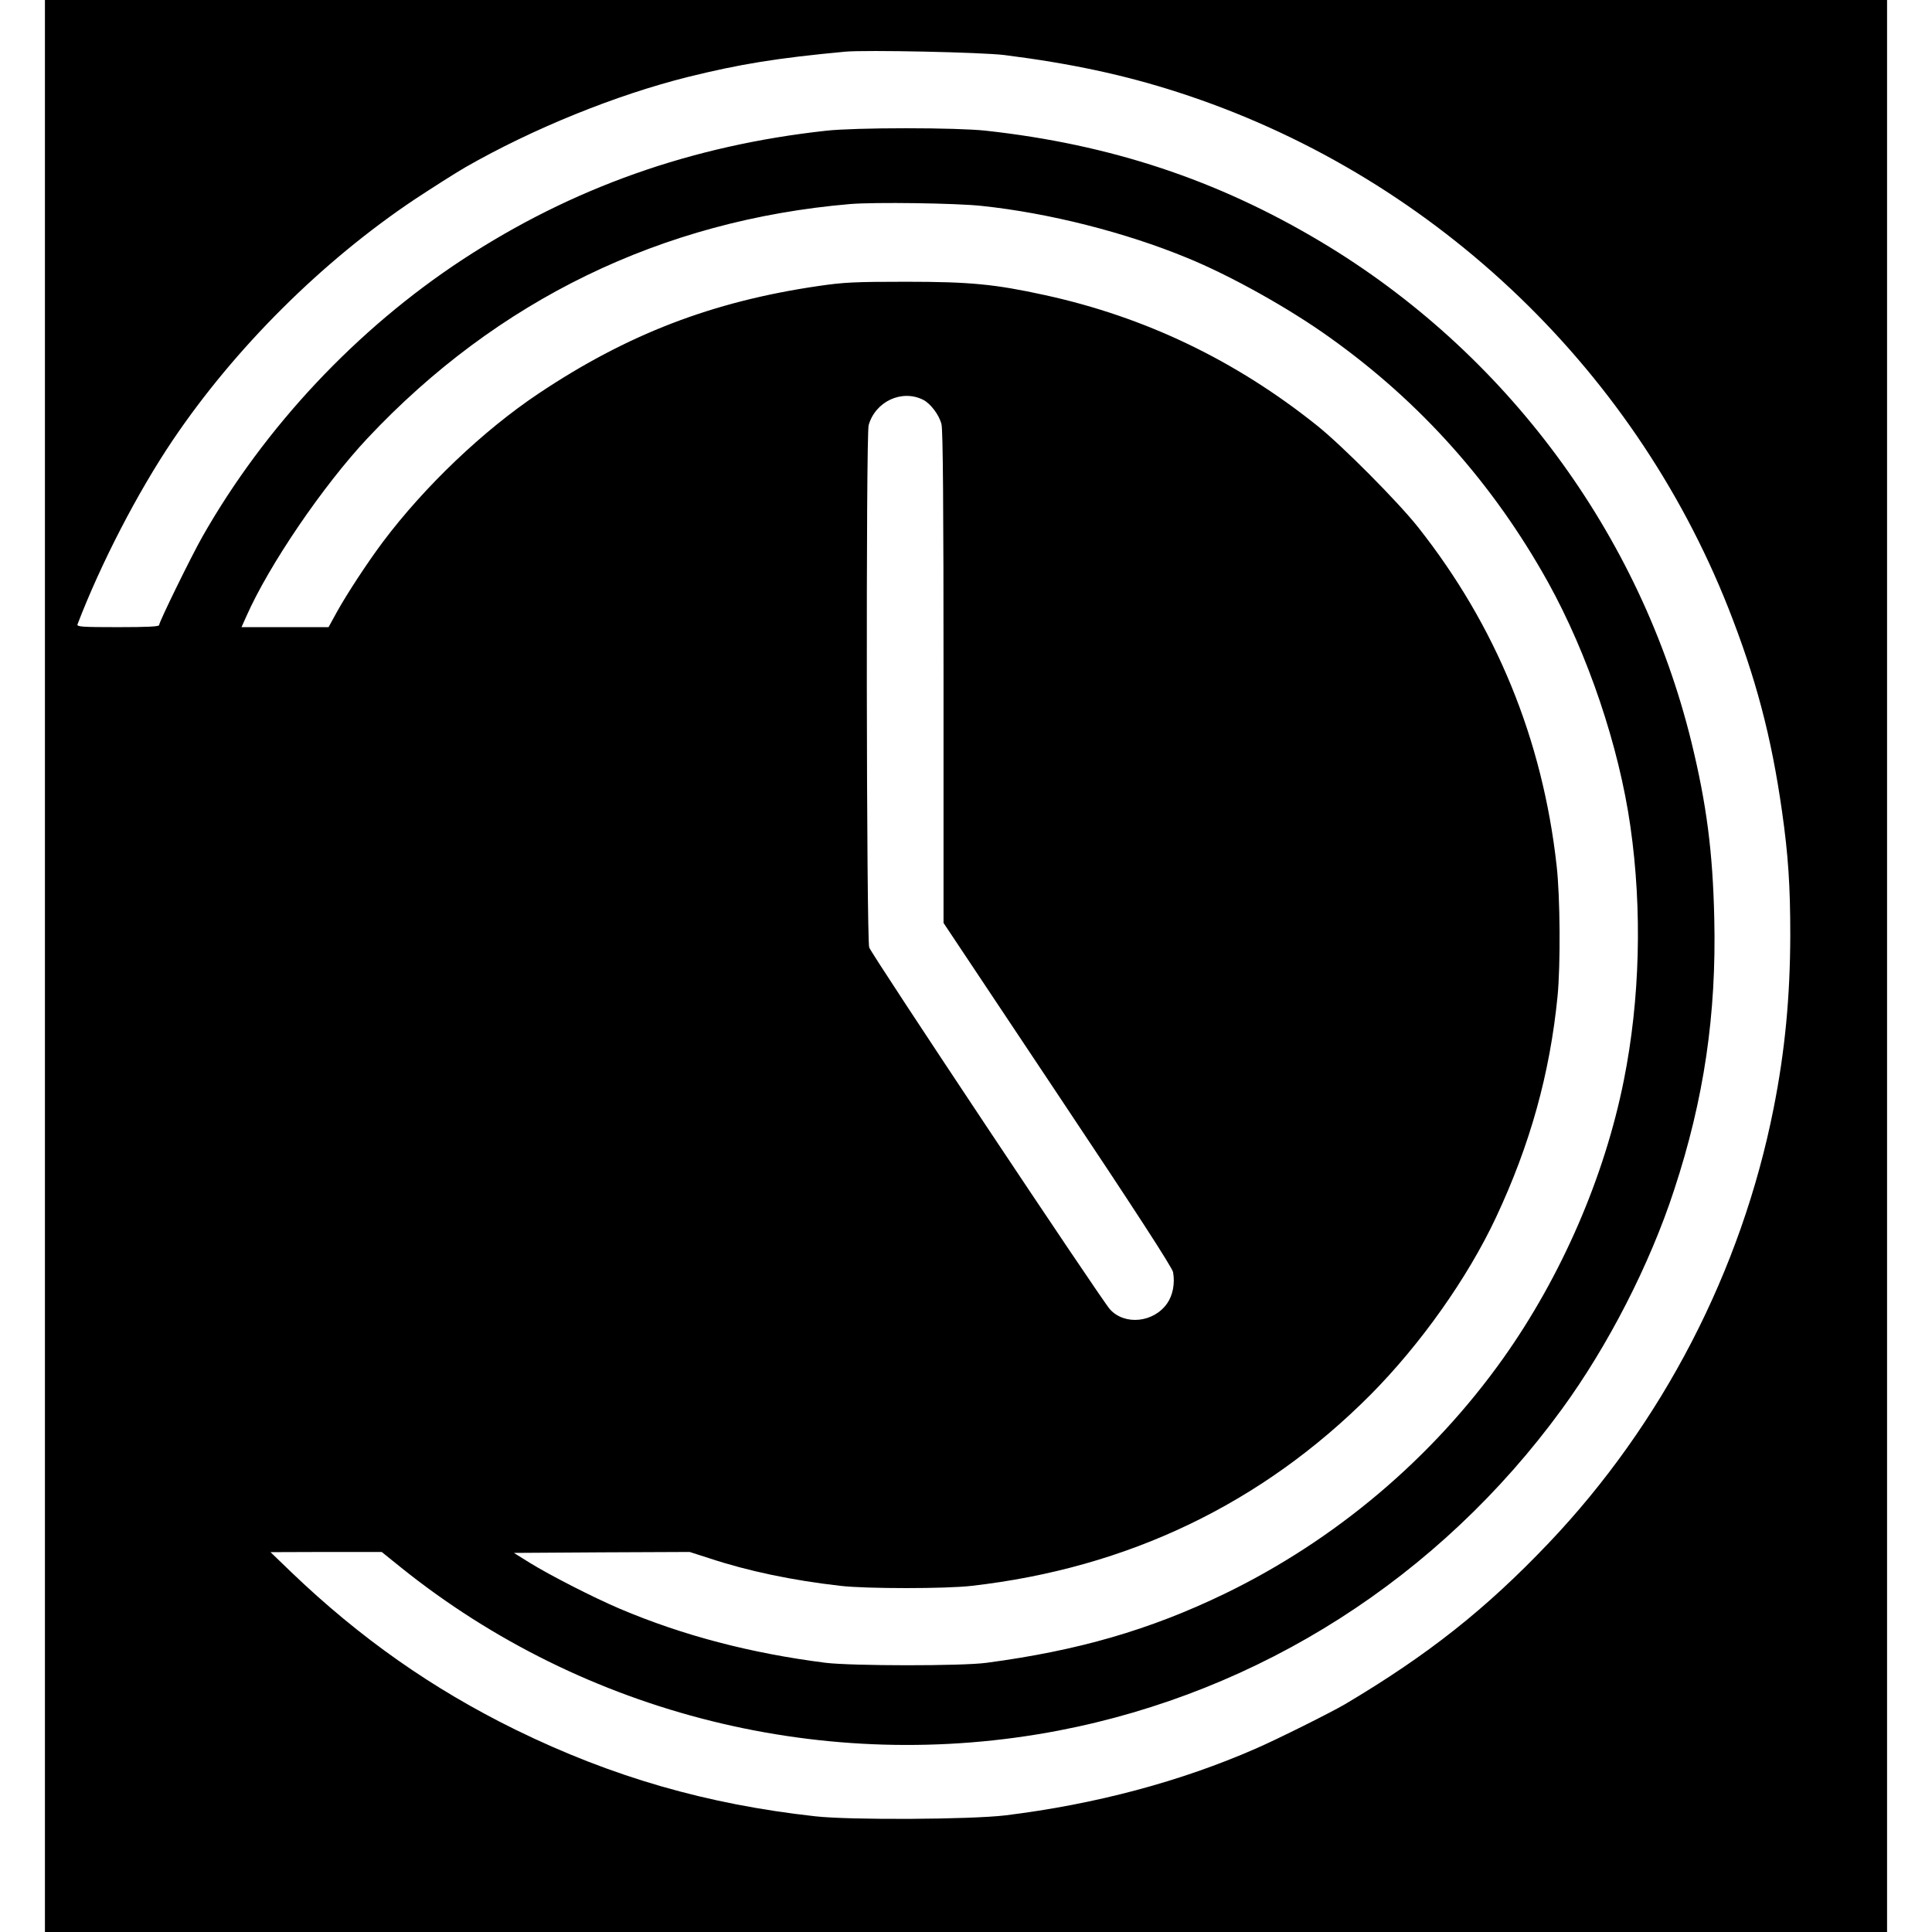 <?xml version="1.0" standalone="no"?>
<!DOCTYPE svg PUBLIC "-//W3C//DTD SVG 20010904//EN"
 "http://www.w3.org/TR/2001/REC-SVG-20010904/DTD/svg10.dtd">
<svg version="1.0" xmlns="http://www.w3.org/2000/svg"
 width="1032pt" height="1032pt" viewBox="0 0 1032 1032"
 preserveAspectRatio="xMidYMid meet">
<g transform="translate(0,1032) scale(0.1,-0.1)"
fill="#000000" stroke="none">
<path d="M240 5160 l0 -5160 4920 0 4920 0 0 5160 0 5160 -4920 0 -4920 0 0
-5160z m5125 4866 c355 -45 640 -106 925 -198 1338 -431 2427 -1452 2943
-2758 146 -371 229 -683 286 -1085 33 -232 44 -397 44 -660 -1 -331 -28 -617
-89 -925 -172 -869 -595 -1685 -1202 -2323 -336 -353 -644 -597 -1087 -860
-75 -44 -359 -186 -474 -236 -403 -177 -860 -299 -1341 -358 -184 -22 -826
-26 -1015 -5 -579 64 -1085 210 -1600 462 -446 219 -833 491 -1200 843 l-110
106 297 1 297 0 103 -83 c981 -788 2272 -1109 3513 -871 1076 207 2032 817
2688 1717 246 337 470 773 600 1172 159 483 226 937 214 1449 -8 356 -41 610
-122 942 -273 1113 -992 2083 -1980 2673 -554 331 -1125 520 -1790 593 -73 8
-240 13 -425 13 -185 0 -352 -5 -425 -13 -722 -79 -1359 -305 -1945 -689 -565
-371 -1056 -894 -1389 -1480 -60 -106 -231 -455 -231 -472 0 -8 -63 -11 -221
-11 -190 0 -220 2 -215 15 125 326 321 705 509 984 332 492 797 955 1292 1286
94 62 215 139 270 171 363 208 806 387 1190 483 279 69 476 101 840 135 110
10 727 -3 850 -18z m-120 -806 c359 -38 765 -141 1095 -277 231 -94 546 -270
762 -425 486 -346 875 -783 1167 -1308 213 -385 379 -876 440 -1305 64 -446
51 -925 -35 -1355 -103 -516 -333 -1047 -644 -1485 -380 -535 -897 -972 -1490
-1259 -400 -193 -781 -303 -1270 -368 -131 -18 -721 -17 -860 0 -401 51 -763
146 -1100 289 -141 60 -375 180 -480 245 l-85 53 470 3 469 2 106 -34 c205
-68 443 -118 700 -147 135 -16 565 -16 700 0 834 95 1550 438 2130 1020 268
270 519 624 671 948 182 388 288 767 329 1183 16 166 14 528 -5 695 -75 676
-324 1283 -741 1810 -108 136 -404 434 -539 542 -435 348 -918 580 -1455 697
-265 58 -399 71 -740 71 -276 0 -334 -3 -470 -23 -567 -83 -1020 -258 -1493
-574 -296 -198 -608 -495 -832 -793 -83 -111 -191 -276 -245 -373 l-45 -82
-232 0 -233 0 26 58 c121 274 409 697 647 951 694 739 1572 1165 2577 1251
130 11 570 5 705 -10z m-313 -1036 c39 -20 85 -81 97 -130 8 -30 11 -442 11
-1353 l0 -1311 609 -914 c414 -620 612 -926 617 -951 11 -60 -1 -124 -32 -168
-72 -102 -226 -118 -305 -31 -46 51 -1274 1896 -1286 1933 -15 46 -18 2738 -3
2790 36 127 178 193 292 135z"/>
</g>
</svg>
